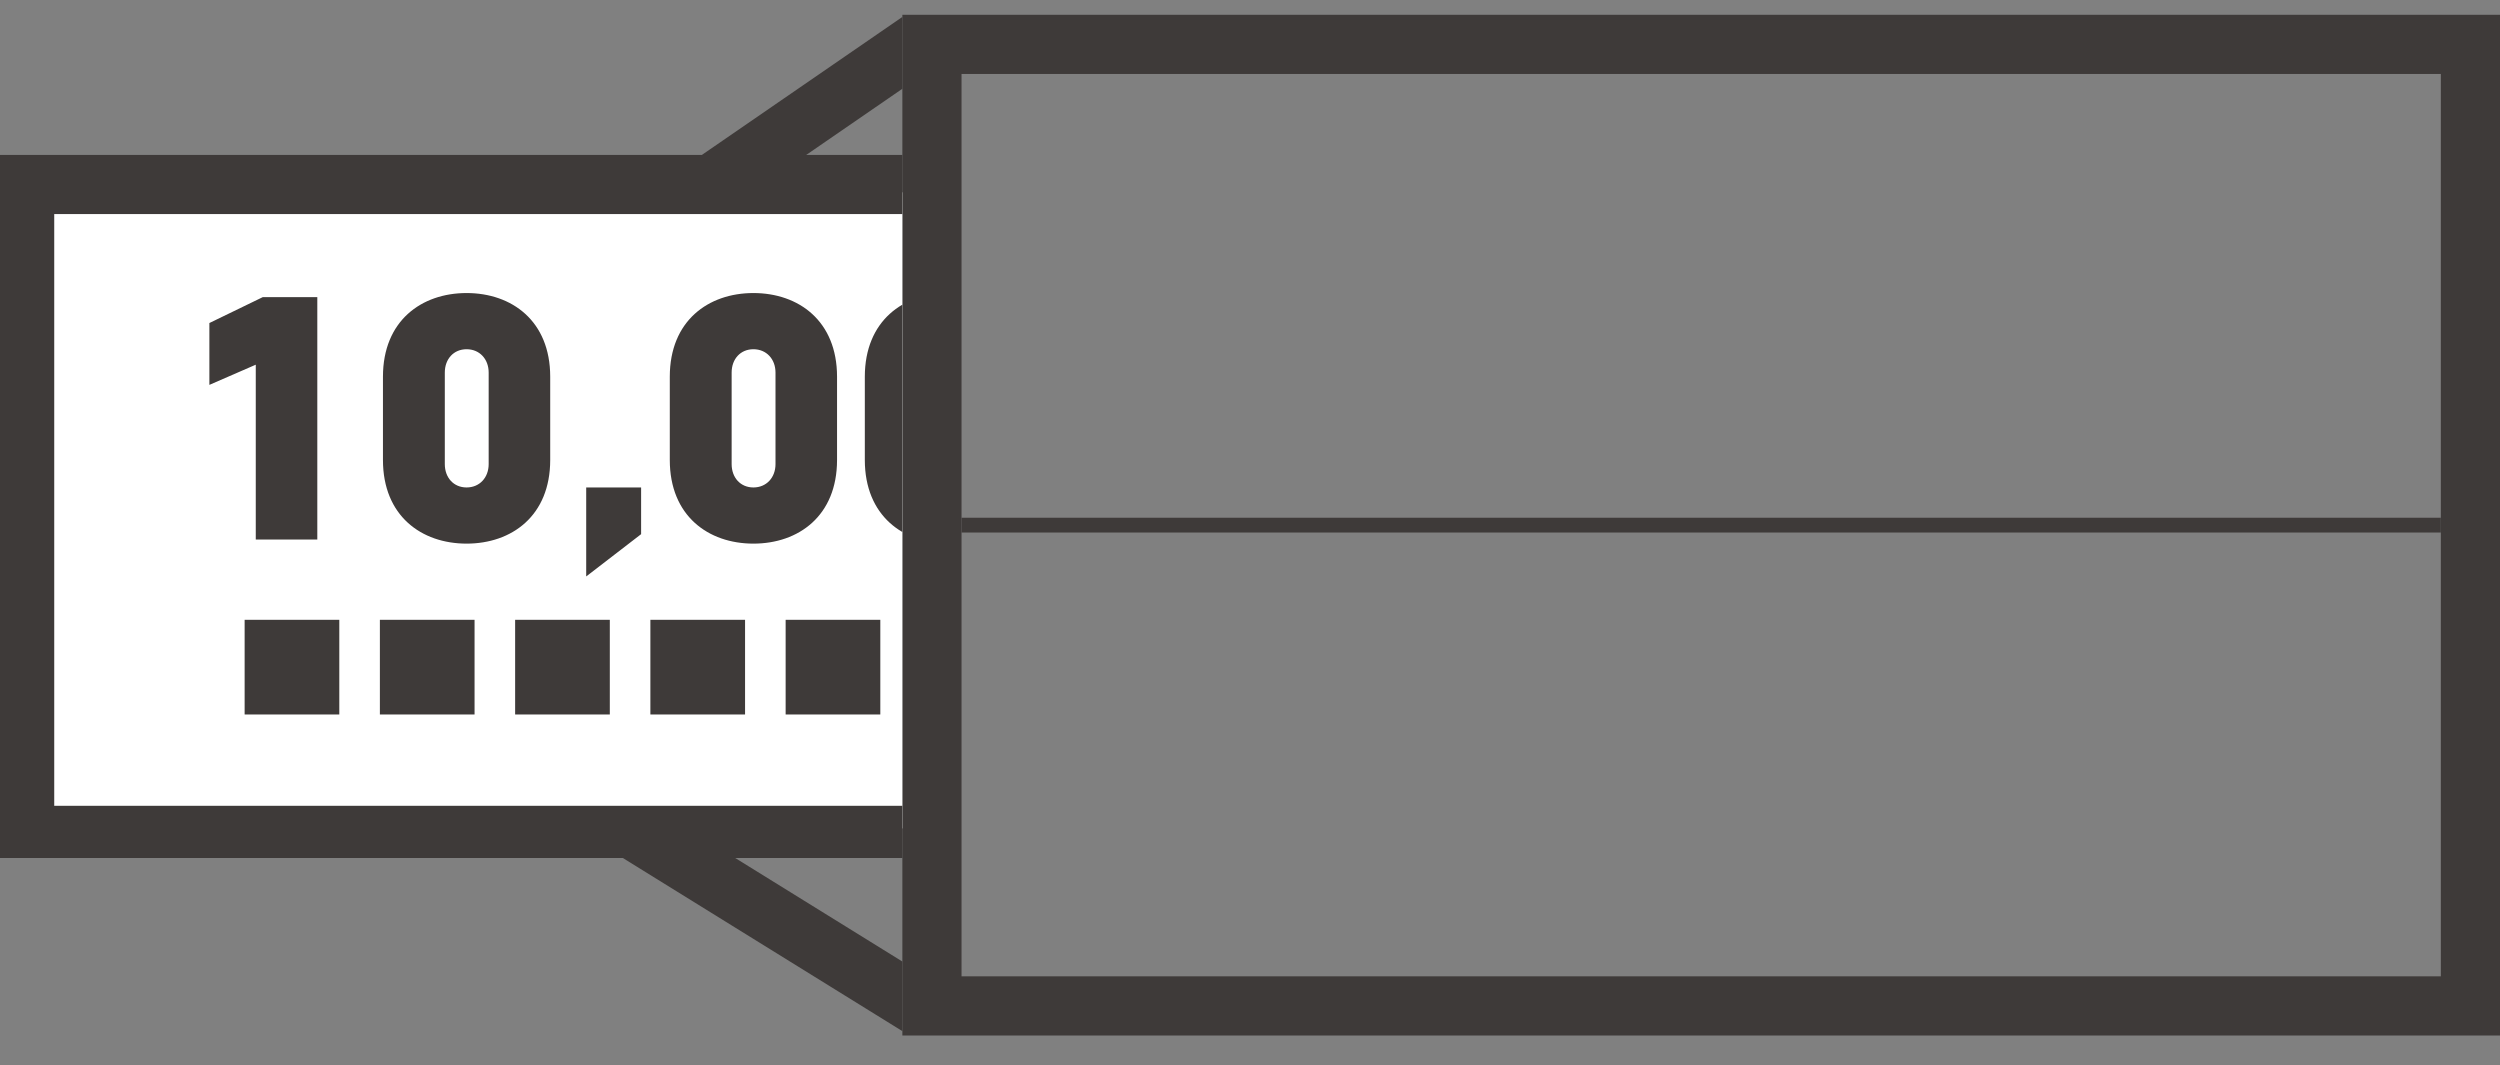 <svg width="169" height="72" viewBox="0 0 169 72" fill="none" xmlns="http://www.w3.org/2000/svg">
<rect x="0" y="0" width="169" height="72" fill="#808080" stroke="none"/>
<g clip-path="url(#clip0_1215_22529)">
<line x1="64" y1="35.5" x2="167" y2="35.5" stroke="#3E3A39"/>
</g>
<rect x="63" y="3" width="104" height="65" stroke="#3E3A39" stroke-width="4"/>
<g clip-path="url(#clip1_1215_22529)">
<path d="M63 68.592L59.947 66.7L32.947 49.976L32 49.39V23.531L32.866 22.936L59.866 4.353L63 2.195V68.592Z" stroke="#3E3A39" stroke-width="4"/>
</g>
<g clip-path="url(#clip2_1215_22529)">
<rect x="3" y="13" width="100" height="43" fill="white"/>
<path d="M-0.334 10.472V14.472V54.472V58.472H3.666H102.333H106.333V54.472C106.333 41.138 106.333 27.805 106.333 14.472V10.472H102.333H3.666H-0.334ZM102.333 54.472H3.666V14.472H102.333C102.333 31.477 102.333 39.581 102.333 54.472ZM94.333 27.805C94.333 27.275 94.122 26.766 93.747 26.391C93.372 26.016 92.863 25.805 92.333 25.805C91.802 25.805 91.293 26.016 90.918 26.391C90.543 26.766 90.333 27.275 90.333 27.805C90.333 28.335 90.543 28.844 90.918 29.219C91.293 29.594 91.802 29.805 92.333 29.805C92.863 29.805 93.372 29.594 93.747 29.219C94.122 28.844 94.333 28.335 94.333 27.805ZM94.333 34.472C94.333 33.941 94.122 33.432 93.747 33.057C93.372 32.682 92.863 32.472 92.333 32.472C91.802 32.472 91.293 32.682 90.918 33.057C90.543 33.432 90.333 33.941 90.333 34.472C90.333 35.002 90.543 35.511 90.918 35.886C91.293 36.261 91.802 36.472 92.333 36.472C92.863 36.472 93.372 36.261 93.747 35.886C94.122 35.511 94.333 35.002 94.333 34.472ZM92.333 43.138C92.863 43.138 93.372 42.928 93.747 42.553C94.122 42.178 94.333 41.669 94.333 41.138C94.333 40.608 94.122 40.099 93.747 39.724C93.372 39.349 92.863 39.138 92.333 39.138C91.802 39.138 91.293 39.349 90.918 39.724C90.543 40.099 90.333 40.608 90.333 41.138C90.333 41.669 90.543 42.178 90.918 42.553C91.293 42.928 91.802 43.138 92.333 43.138ZM94.333 47.805C94.333 47.275 94.122 46.766 93.747 46.391C93.372 46.016 92.863 45.805 92.333 45.805C91.802 45.805 91.293 46.016 90.918 46.391C90.543 46.766 90.333 47.275 90.333 47.805C90.333 48.335 90.543 48.844 90.918 49.219C91.293 49.594 91.802 49.805 92.333 49.805C92.863 49.805 93.372 49.594 93.747 49.219C94.122 48.844 94.333 48.335 94.333 47.805Z" fill="#3E3A39"/>
<path d="M93.747 19.724C94.122 20.099 94.333 20.608 94.333 21.138C94.333 21.669 94.122 22.177 93.747 22.553C93.372 22.928 92.863 23.138 92.333 23.138C91.802 23.138 91.293 22.928 90.918 22.553C90.543 22.177 90.333 21.669 90.333 21.138C90.333 20.608 90.543 20.099 90.918 19.724C91.293 19.349 91.802 19.138 92.333 19.138C92.863 19.138 93.372 19.349 93.747 19.724Z" fill="#3E3A39"/>
<path d="M17.759 20.088H21.45V36.472H17.29V24.653L14.154 26.018V21.837L17.759 20.088ZM31.541 19.81C34.592 19.81 37.194 21.688 37.194 25.464V31.096C37.194 34.872 34.592 36.749 31.541 36.749C28.49 36.749 25.888 34.872 25.888 31.096V25.464C25.888 21.688 28.49 19.81 31.541 19.81ZM33.034 31.373V25.186C33.034 24.269 32.416 23.608 31.541 23.608C30.666 23.608 30.069 24.269 30.069 25.186V31.373C30.069 32.29 30.666 32.952 31.541 32.952C32.416 32.952 33.034 32.29 33.034 31.373ZM43.339 32.952V36.109L39.627 38.968V32.952H43.339ZM50.931 19.81C53.981 19.81 56.584 21.688 56.584 25.464V31.096C56.584 34.872 53.981 36.749 50.931 36.749C47.88 36.749 45.278 34.872 45.278 31.096V25.464C45.278 21.688 47.88 19.81 50.931 19.81ZM52.424 31.373V25.186C52.424 24.269 51.806 23.608 50.931 23.608C50.056 23.608 49.459 24.269 49.459 25.186V31.373C49.459 32.29 50.056 32.952 50.931 32.952C51.806 32.952 52.424 32.29 52.424 31.373ZM64.115 19.81C67.166 19.81 69.769 21.688 69.769 25.464V31.096C69.769 34.872 67.166 36.749 64.115 36.749C61.065 36.749 58.462 34.872 58.462 31.096V25.464C58.462 21.688 61.065 19.81 64.115 19.81ZM65.609 31.373V25.186C65.609 24.269 64.99 23.608 64.115 23.608C63.241 23.608 62.643 24.269 62.643 25.186V31.373C62.643 32.29 63.241 32.952 64.115 32.952C64.99 32.952 65.609 32.29 65.609 31.373ZM77.3 19.81C80.351 19.81 82.953 21.688 82.953 25.464V31.096C82.953 34.872 80.351 36.749 77.3 36.749C74.249 36.749 71.647 34.872 71.647 31.096V25.464C71.647 21.688 74.249 19.81 77.3 19.81ZM78.793 31.373V25.186C78.793 24.269 78.175 23.608 77.3 23.608C76.425 23.608 75.828 24.269 75.828 25.186V31.373C75.828 32.29 76.425 32.952 77.3 32.952C78.175 32.952 78.793 32.29 78.793 31.373Z" fill="#3E3A39"/>
<path d="M22.937 41.899V48.299H16.537V41.899H22.937ZM32.08 41.899V48.299H25.68V41.899H32.08ZM41.223 41.899V48.299H34.823V41.899H41.223ZM50.366 41.899V48.299H43.966V41.899H50.366ZM59.509 41.899V48.299H53.109V41.899H59.509ZM68.652 41.899V48.299H62.252V41.899H68.652ZM77.795 41.899V48.299H71.395V41.899H77.795Z" fill="#3E3A39"/>
</g>
<defs>
<clipPath id="clip0_1215_22529">
<rect x="65" y="5" width="100" height="61" fill="white"/>
</clipPath>
<clipPath id="clip1_1215_22529">
<rect width="27" height="72" fill="white" transform="translate(34)"/>
</clipPath>
<clipPath id="clip2_1215_22529">
<rect width="61" height="48" fill="white" transform="translate(0 10)"/>
</clipPath>
</defs>
</svg>

